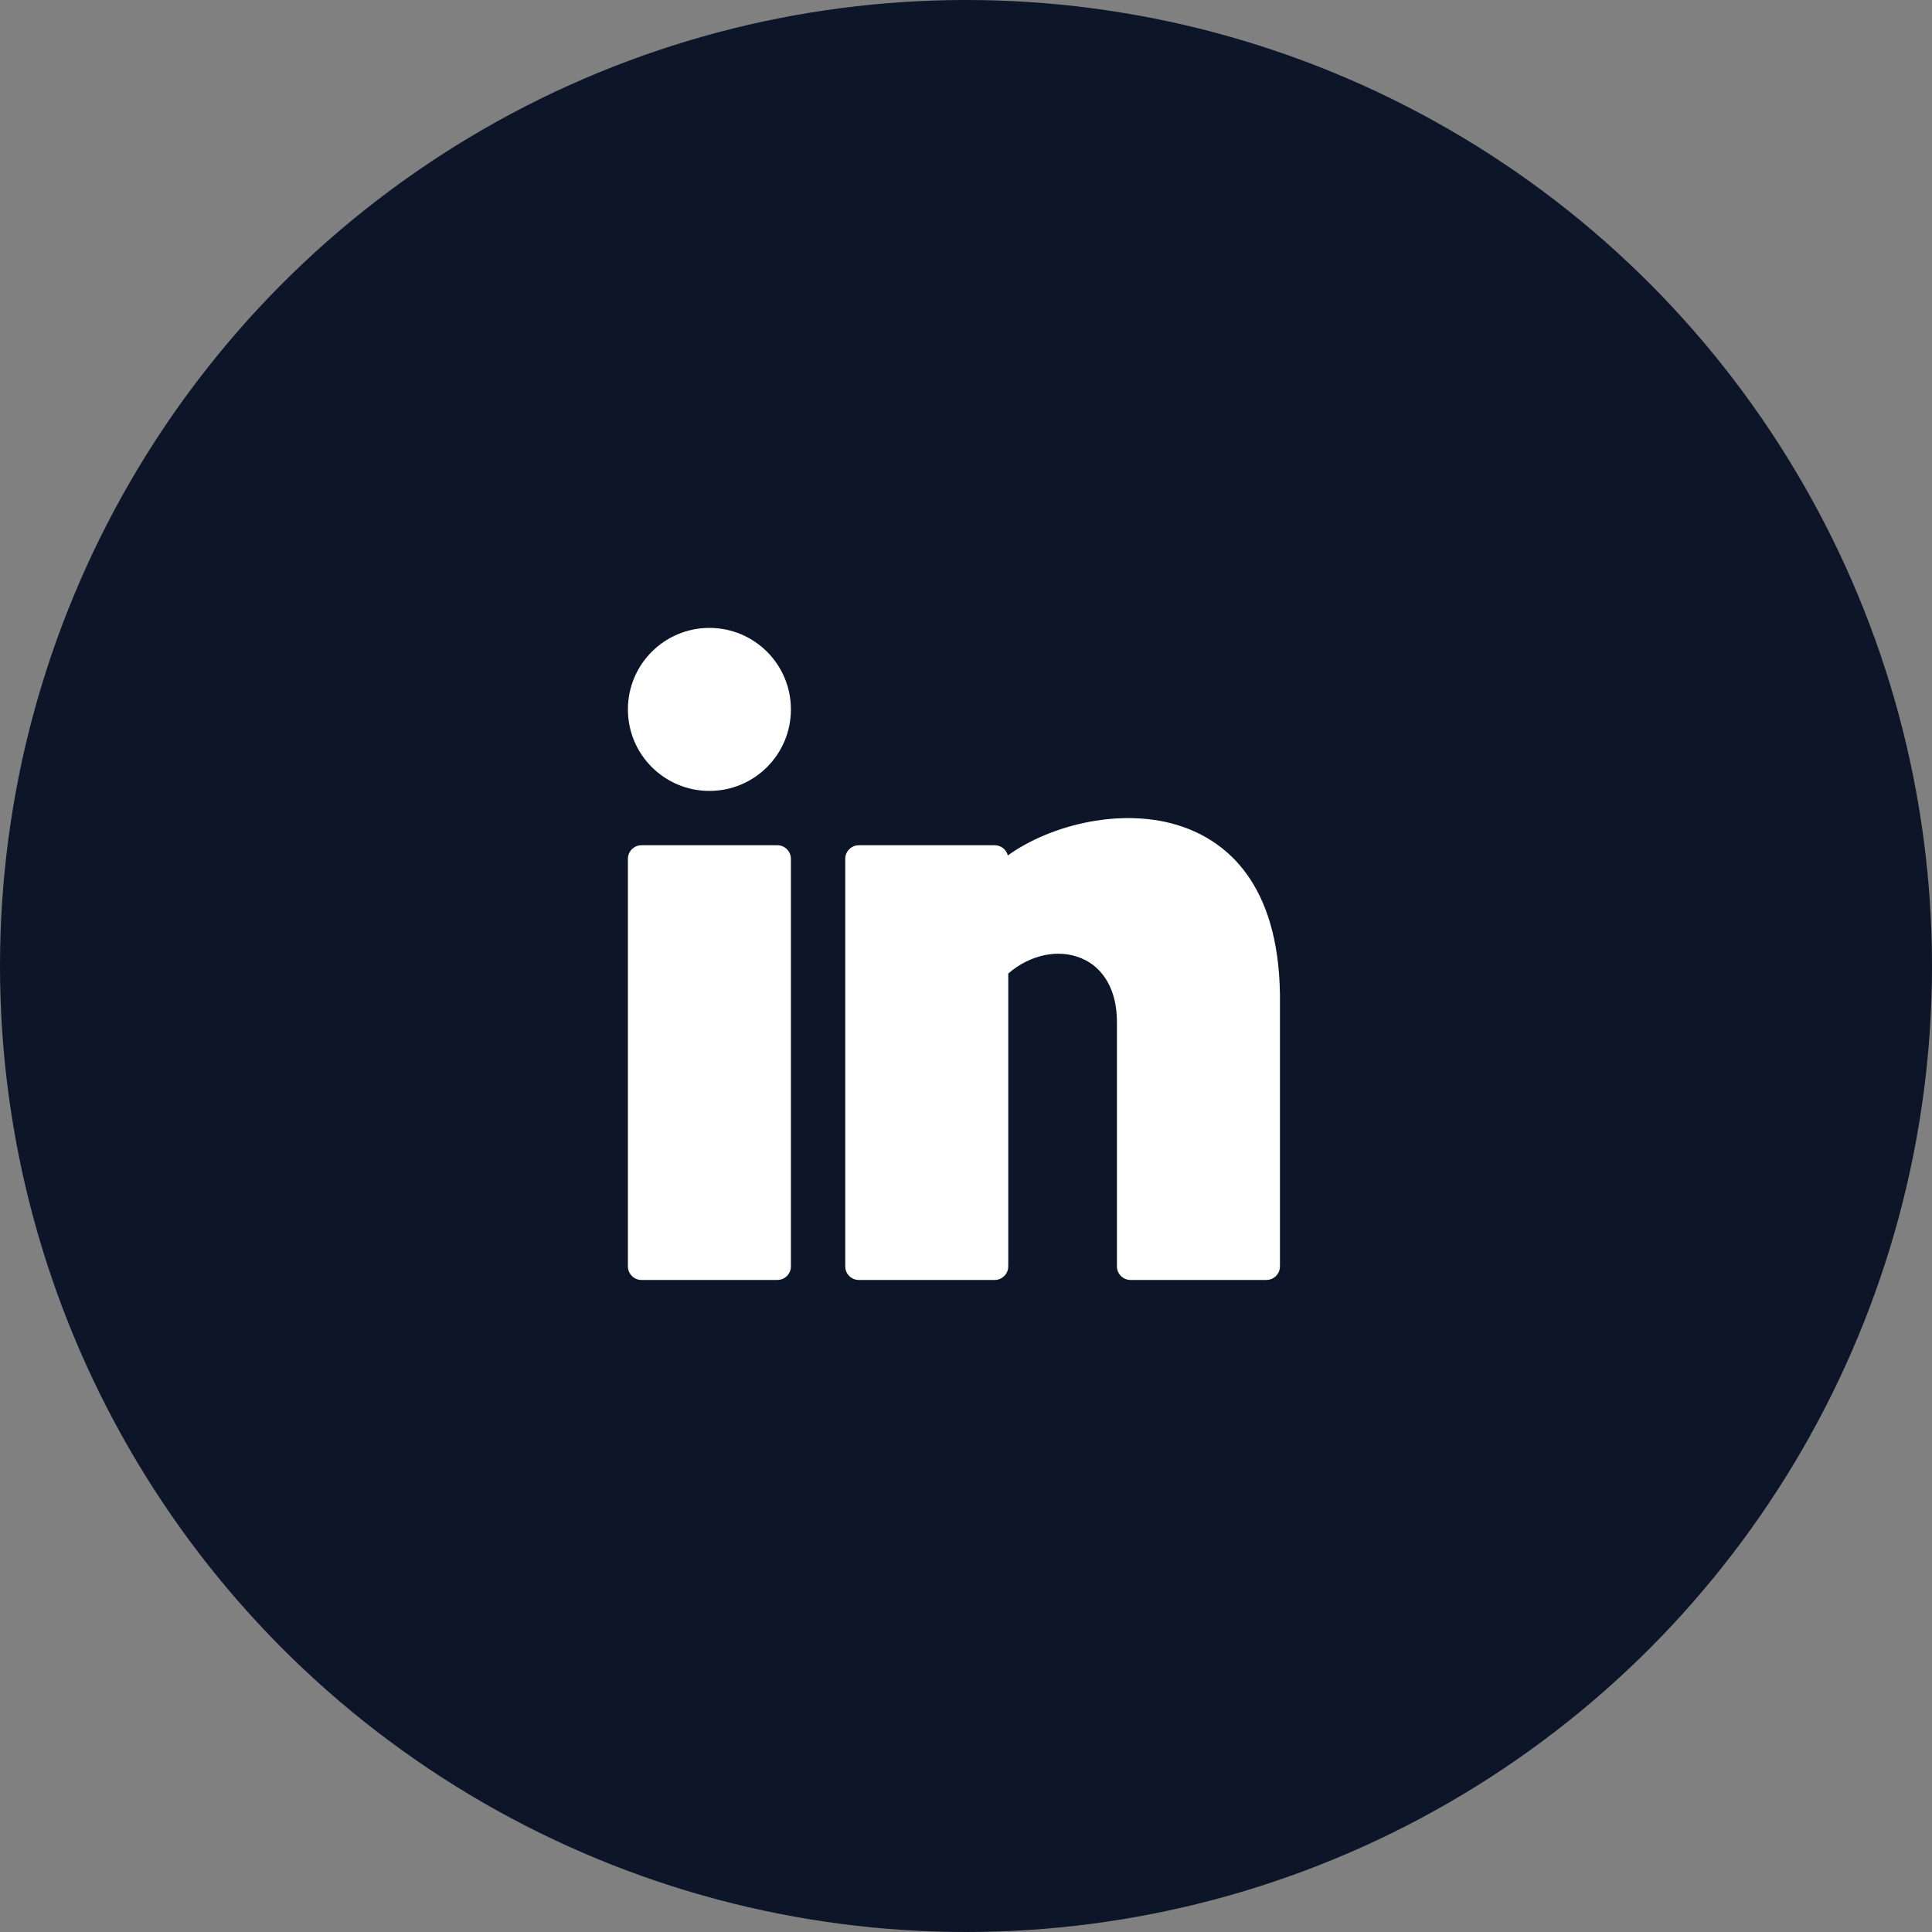 <svg width="40" height="40" viewBox="0 0 40 40" fill="none" xmlns="http://www.w3.org/2000/svg">
<rect x="0" y="0" width="40" height="40" fill="#808080" stroke="none"/>
<g id="linkedin">
<circle id="Ellipse 110" cx="20" cy="20" r="20" fill="#0C1628"/>
<g id="linkedin_2">
<g id="Linkedin icon">
<g id="linkedin_3">
<path id="Oval" d="M14.688 16.375C15.62 16.375 16.375 15.62 16.375 14.688C16.375 13.755 15.62 13 14.688 13C13.755 13 13 13.755 13 14.688C13 15.62 13.755 16.375 14.688 16.375Z" fill="white"/>
<path id="Shape" d="M16.094 17.5H13.281C13.126 17.5 13 17.626 13 17.781V26.219C13 26.374 13.126 26.5 13.281 26.5H16.094C16.249 26.5 16.375 26.374 16.375 26.219V17.781C16.375 17.626 16.249 17.5 16.094 17.5Z" fill="white"/>
<path id="Shape_2" d="M24.473 17.113C23.271 16.701 21.768 17.062 20.866 17.711C20.835 17.59 20.725 17.5 20.594 17.5H17.781C17.626 17.5 17.5 17.626 17.5 17.781V26.219C17.5 26.374 17.626 26.5 17.781 26.5H20.594C20.749 26.5 20.875 26.374 20.875 26.219V20.155C21.329 19.764 21.915 19.639 22.394 19.842C22.859 20.039 23.125 20.518 23.125 21.156V26.219C23.125 26.374 23.251 26.5 23.406 26.5H26.219C26.374 26.5 26.5 26.374 26.5 26.219V20.59C26.468 18.279 25.381 17.423 24.473 17.113Z" fill="white"/>
</g>
</g>
</g>
</g>
</svg>

